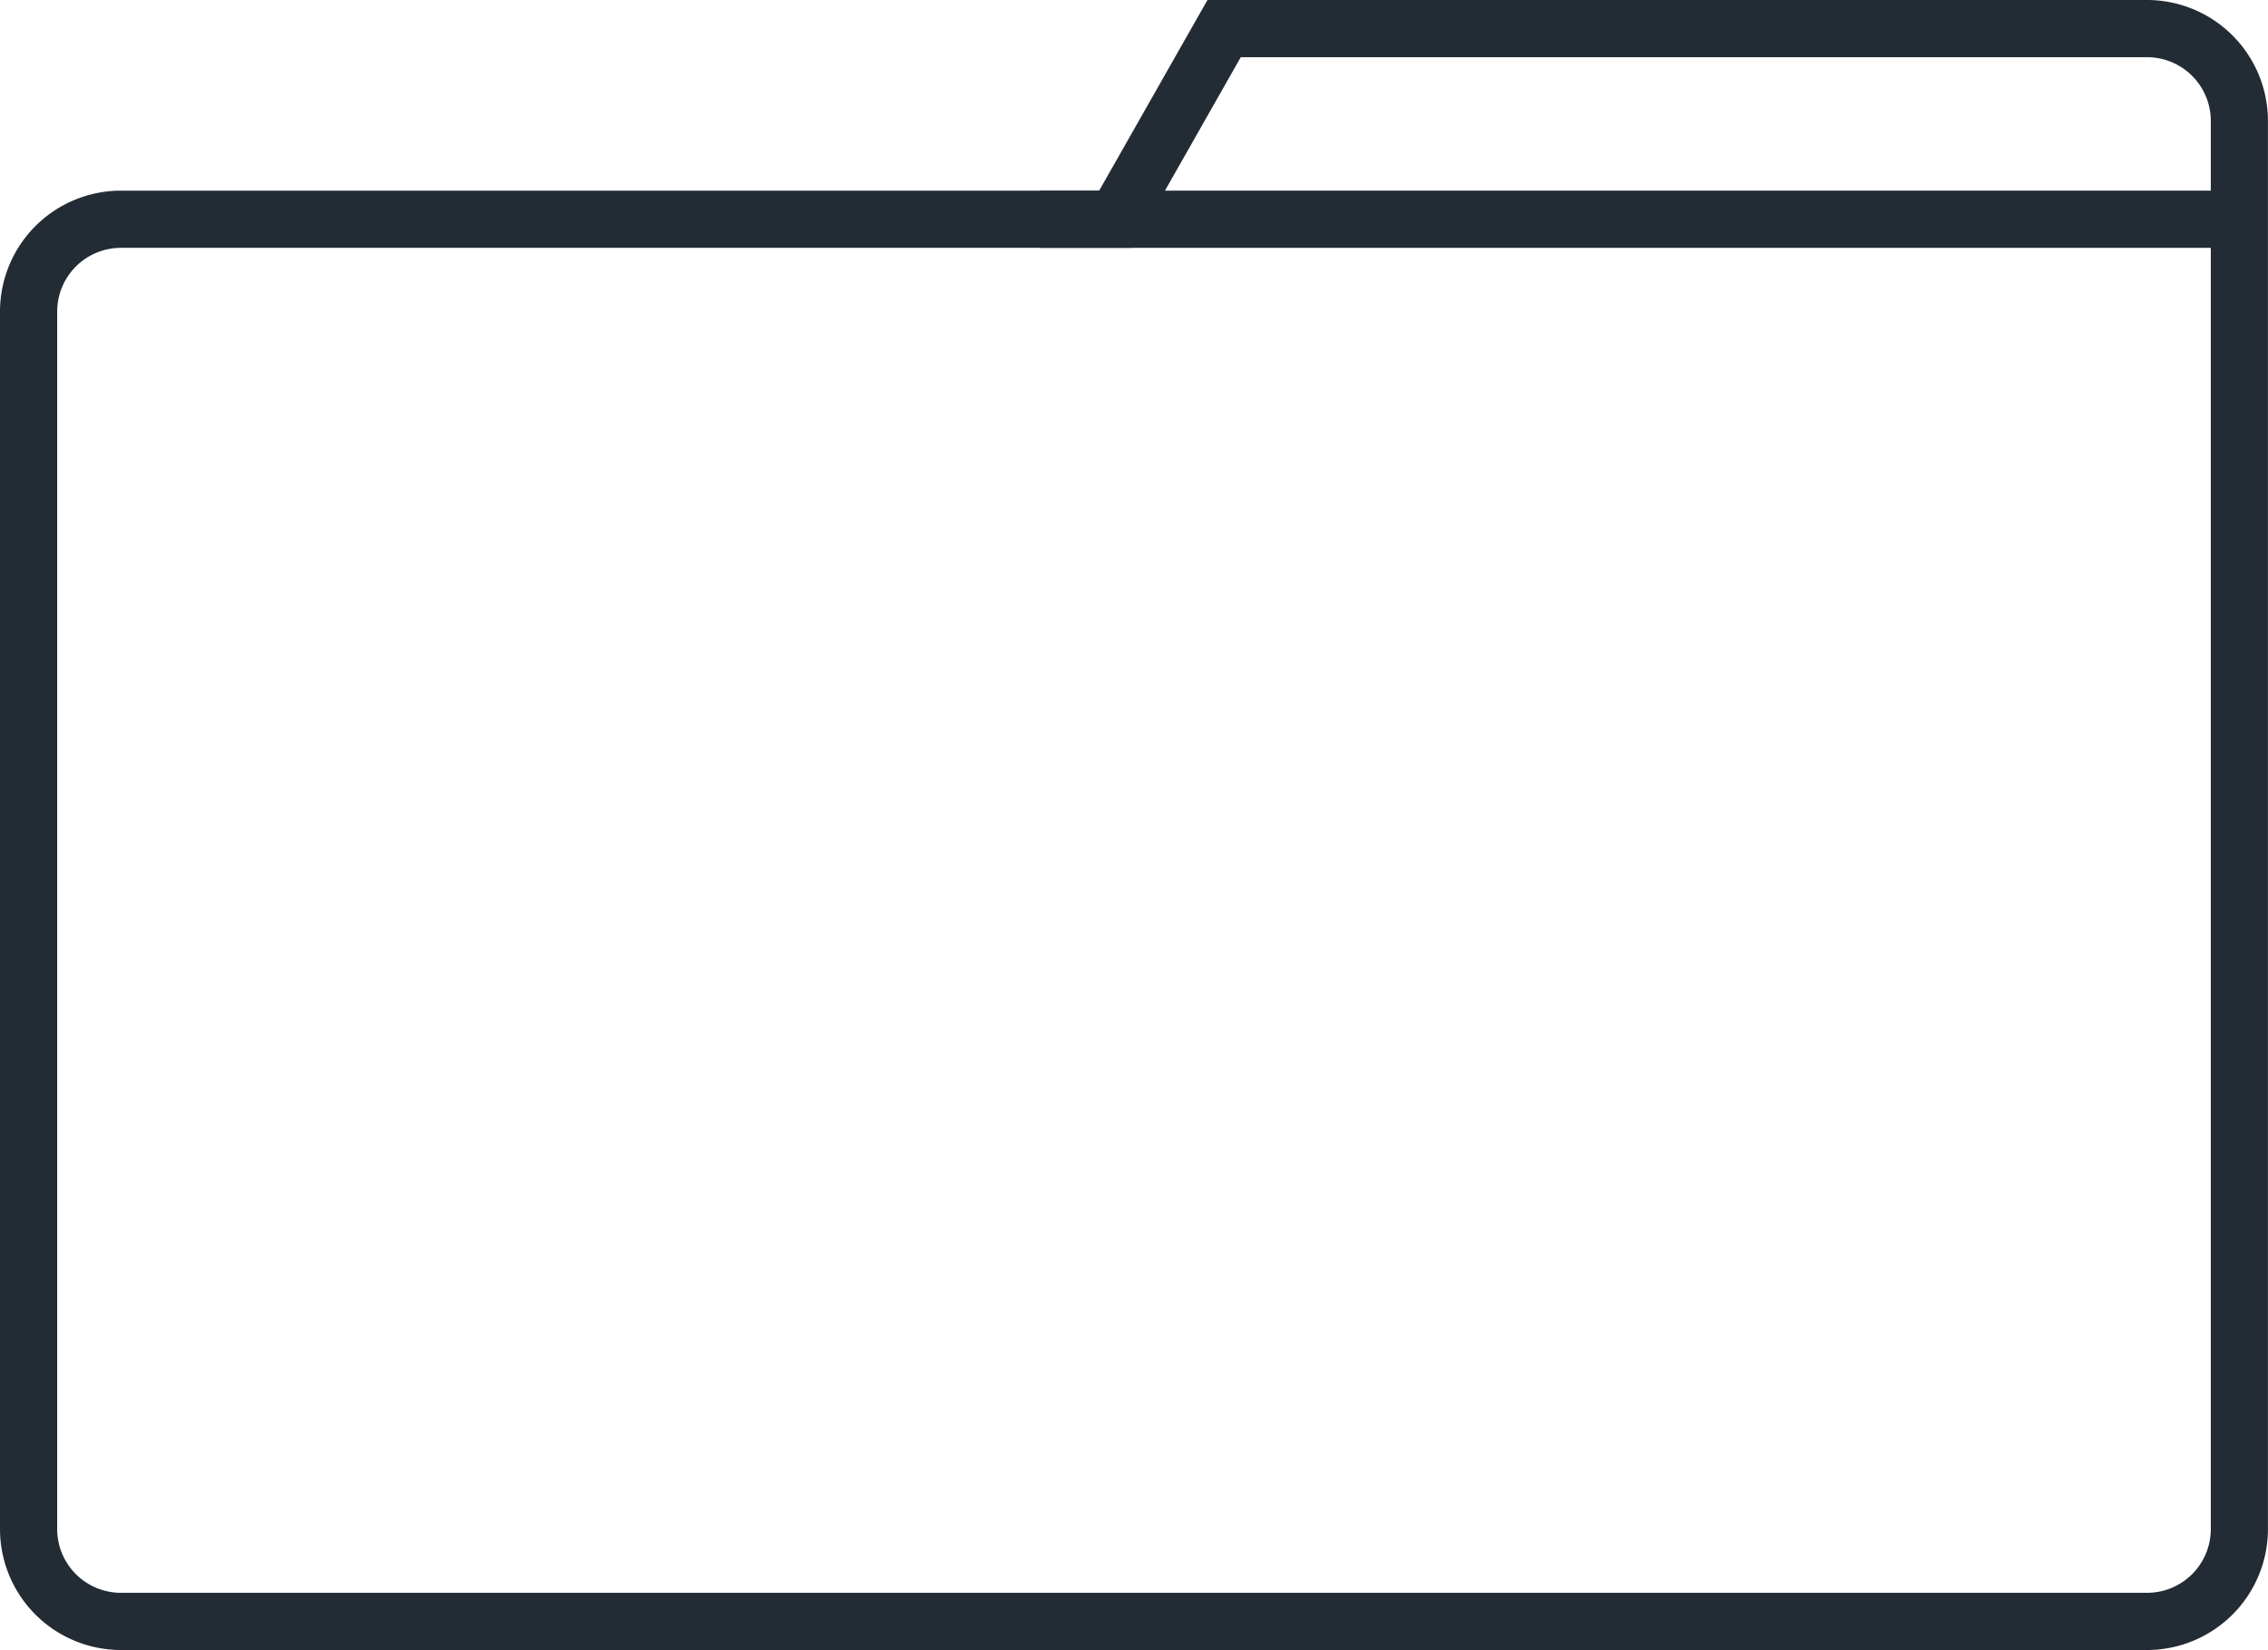 <svg xmlns="http://www.w3.org/2000/svg" viewBox="0 0 74.343 54.092"><defs><style>.a{fill:#232b34}</style></defs><path class="a" d="M70.382 54.092H3.961A3.966 3.966 0 0 1 0 50.131v-39.92A3.966 3.966 0 0 1 3.961 6.25H36.03L39.58 0h30.8a3.966 3.966 0 0 1 3.961 3.961v46.17a3.966 3.966 0 0 1-3.959 3.961zM3.961 8.125a2.089 2.089 0 0 0-2.086 2.086v39.92a2.089 2.089 0 0 0 2.086 2.086h66.421a2.089 2.089 0 0 0 2.086-2.086V3.961a2.089 2.089 0 0 0-2.086-2.086H40.671l-3.549 6.25z"/><path class="a" d="M34.076 6.25h39.353v1.875H34.076z"/></svg>